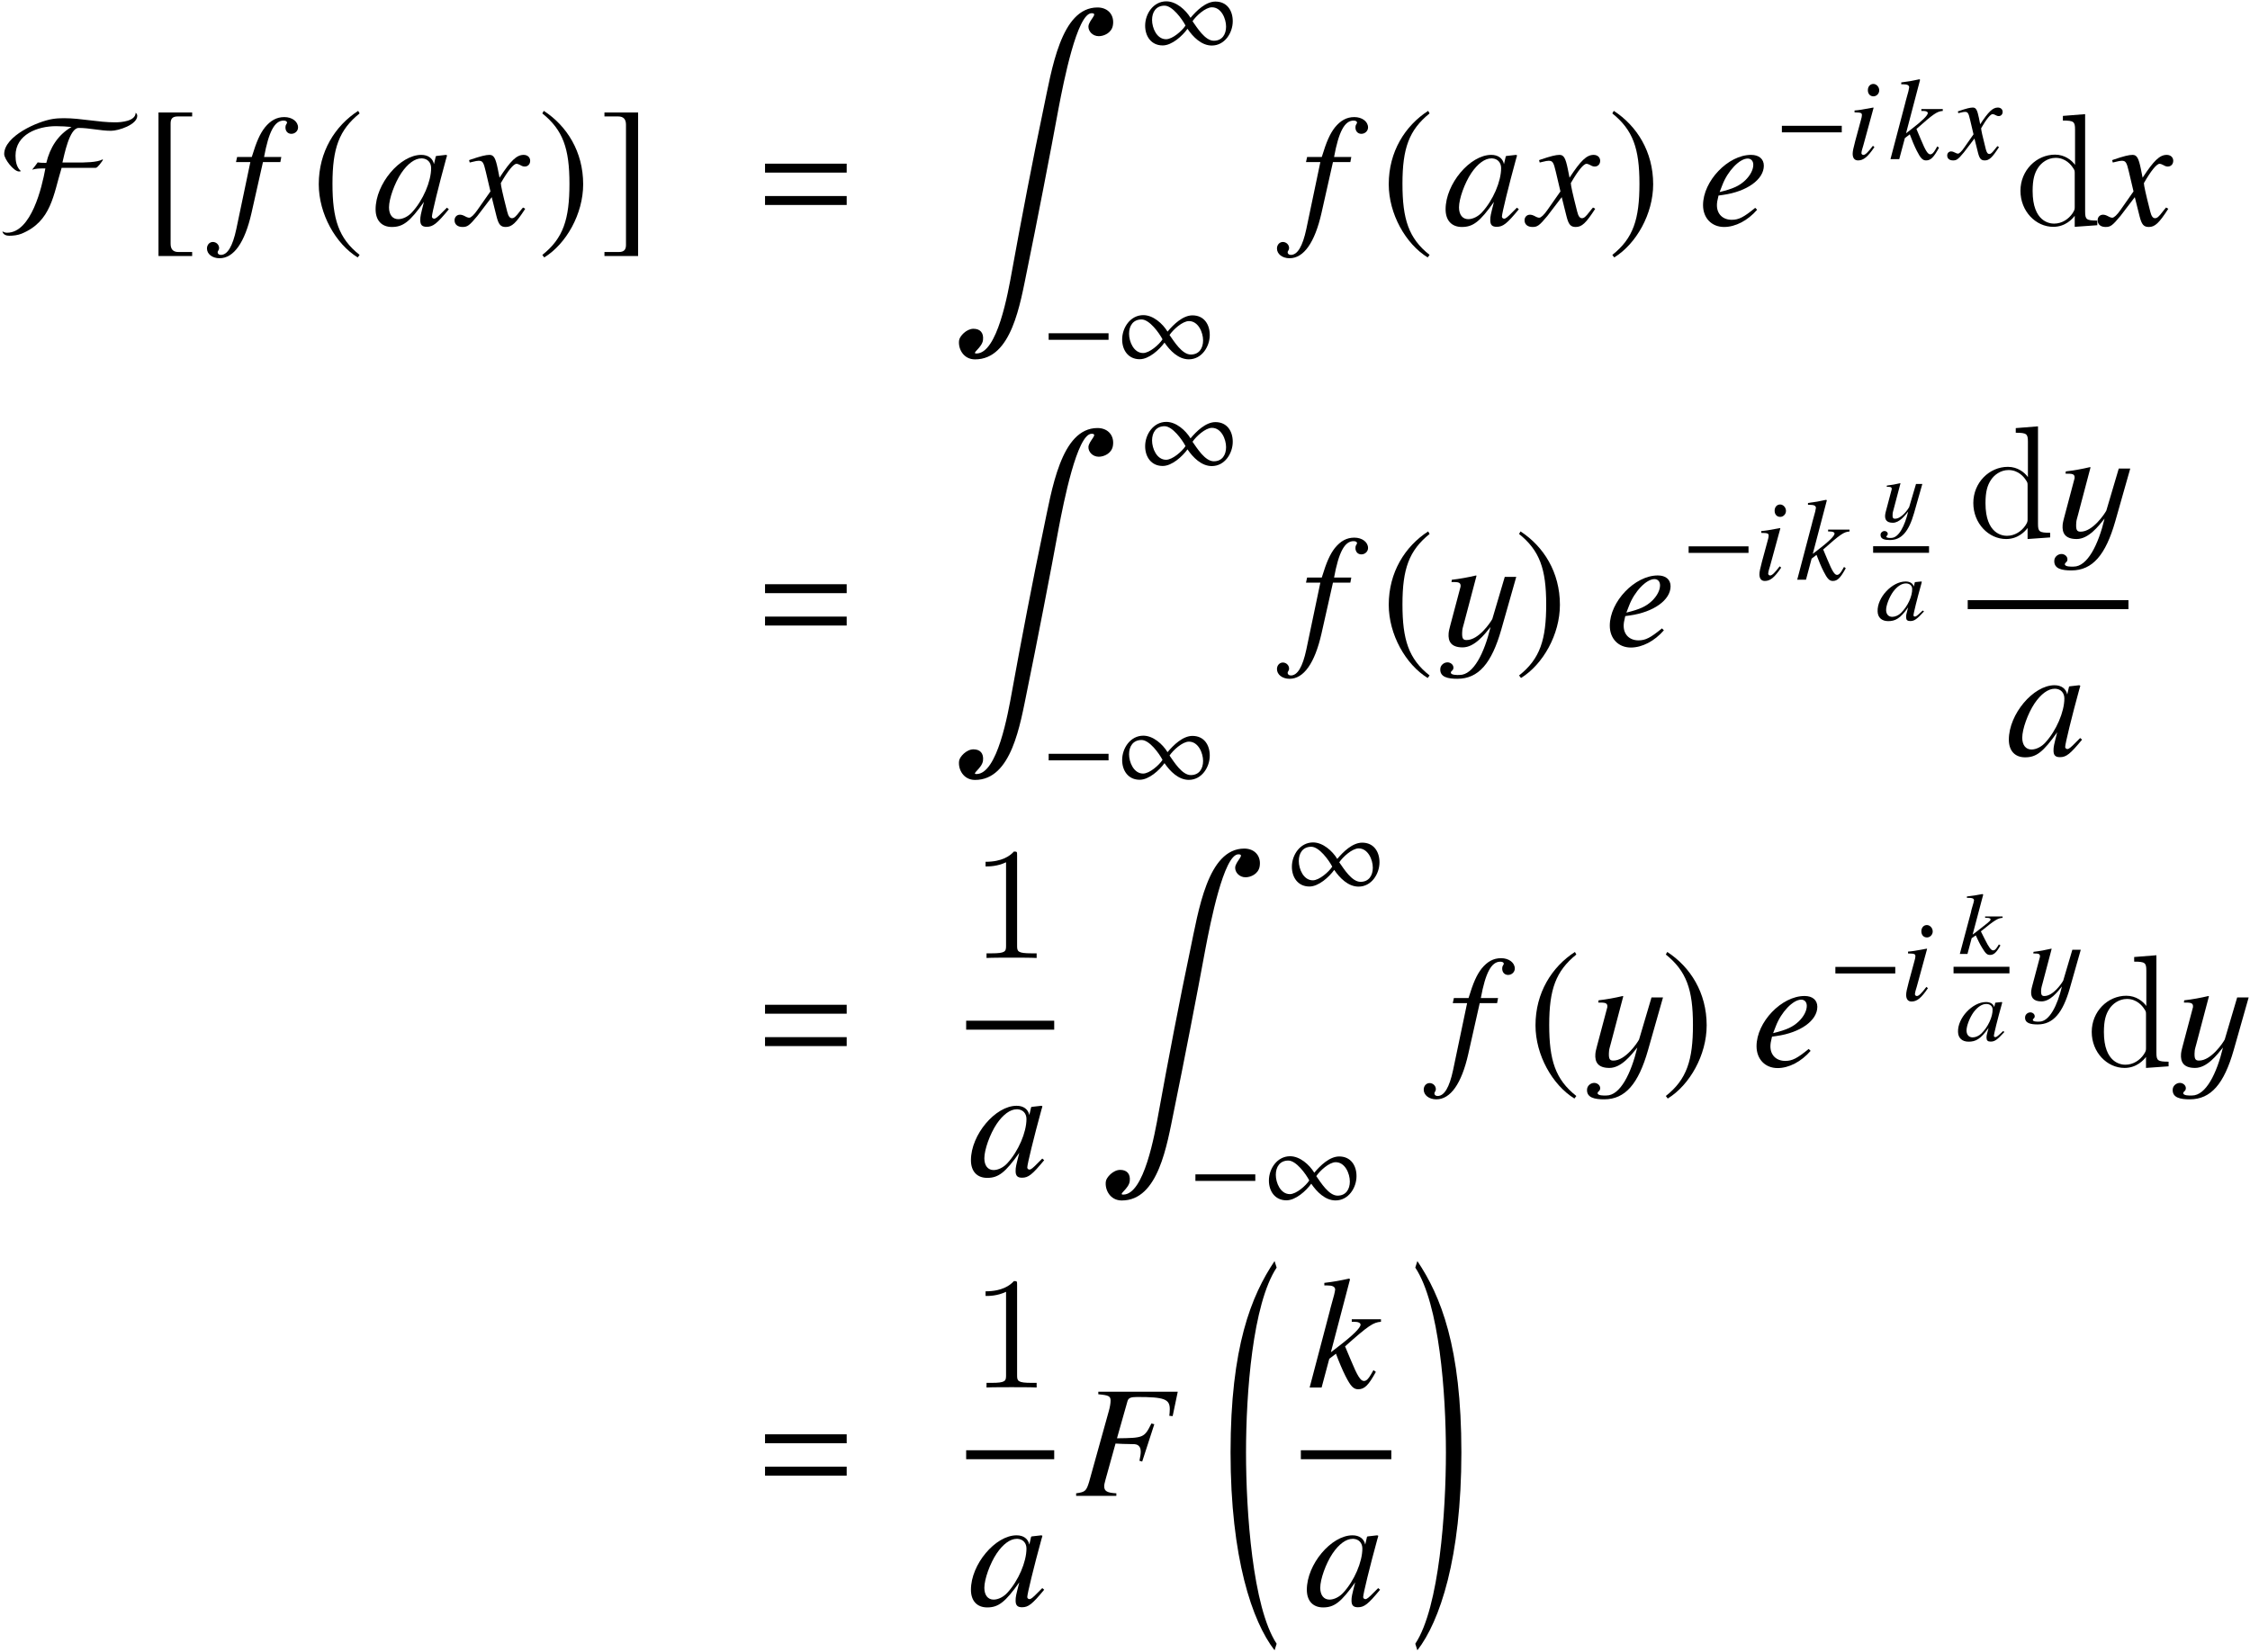<?xml version='1.0' encoding='UTF-8'?>
<!-- This file was generated by dvisvgm 2.11.1 -->
<svg version='1.1' xmlns='http://www.w3.org/2000/svg' xmlns:xlink='http://www.w3.org/1999/xlink' width='168.025pt' height='123.37pt' viewBox='141.36 82.07 168.025 123.37'>
<defs>
<use id='g16-70' xlink:href='#g13-70' transform='scale(1.364)'/>
<use id='g16-185' xlink:href='#g13-185' transform='scale(1.364)'/>
<use id='g16-186' xlink:href='#g13-186' transform='scale(1.364)'/>
<use id='g16-187' xlink:href='#g13-187' transform='scale(1.364)'/>
<use id='g16-188' xlink:href='#g13-188' transform='scale(1.364)'/>
<use id='g25-27' xlink:href='#g22-27' transform='scale(1.364)'/>
<use id='g25-48' xlink:href='#g22-48' transform='scale(1.364)'/>
<use id='g25-52' xlink:href='#g22-52' transform='scale(1.364)'/>
<use id='g25-53' xlink:href='#g22-53' transform='scale(1.364)'/>
<use id='g25-58' xlink:href='#g22-58' transform='scale(1.364)'/>
<use id='g25-71' xlink:href='#g22-71' transform='scale(1.364)'/>
<path id='g10-18' d='M4.038 27.918C2.239 25.203 1.751 18.021 1.751 13.626C1.751 9.219 2.239 2.537 4.038-.179L3.883-.667C2.144 1.93 .596 5.729 .596 13.626C.596 21.51 2.215 26.263 3.883 28.407L4.038 27.918Z'/>
<path id='g10-19' d='M.357 27.918L.512 28.407C2.18 26.263 3.799 21.51 3.799 13.626C3.799 5.729 2.251 1.93 .512-.667L.357-.179C2.156 2.537 2.644 9.219 2.644 13.626C2.644 18.021 2.156 25.203 .357 27.918Z'/>
<path id='g10-185' d='M12.149 1.358C12.292 .596 11.815 0 11.005 0C8.266 0 7.587 4.657 6.968 7.575C6.217 11.124 5.264 16.103 4.621 19.664C4.312 21.379 3.526 25.846 1.965 25.846C1.548 25.846 2.394 25.417 2.454 24.833C2.513 24.297 2.239 24 1.739 24C1.215 24 .703 24.559 .667 24.869C.584 25.488 .989 26.286 1.858 26.286C4.597 26.286 5.229 22.142 5.753 19.593C6.42 16.353 7.516 10.708 8.111 7.456C8.468 5.586 9.481 .429 10.565 .429C11.101 .429 10.35 .953 10.326 1.417C10.314 1.775 10.636 2.144 11.101 2.144C11.482 2.144 12.042 1.906 12.149 1.358Z'/>
<use id='g7-50' xlink:href='#g1-50' transform='scale(1.818)'/>
<use id='g7-61' xlink:href='#g1-61' transform='scale(1.818)'/>
<path id='g13-0' d='M5.014-2V-2.489H.542V-2H5.014Z'/>
<path id='g13-49' d='M6.996-2.358C6.996-3.153 6.568-3.826 5.704-3.826C4.979-3.826 4.28-3.136 3.843-2.612C3.476-3.214 2.769-3.843 2.035-3.843C1.074-3.843 .454-2.917 .454-2.026C.454-1.232 .908-.55 1.764-.55C2.454-.55 3.232-1.258 3.616-1.791C4.027-1.188 4.655-.542 5.433-.542C6.394-.542 6.996-1.485 6.996-2.358ZM6.498-1.956C6.498-1.38 6.21-.9 5.581-.9C4.926-.9 4.332-1.878 3.992-2.358C4.254-2.751 4.952-3.398 5.442-3.398C6.14-3.398 6.498-2.55 6.498-1.956ZM3.468-2.035C3.214-1.642 2.498-1.013 2.018-1.013C1.319-1.013 .97-1.86 .97-2.454C.97-3.04 1.266-3.52 1.904-3.52C2.489-3.52 3.214-2.524 3.468-2.035Z'/>
<path id='g13-70' d='M7.442-5.992C7.442-6.053 7.407-6.123 7.354-6.158C7.346-5.695 6.568-5.634 6.228-5.634C5.293-5.634 4.367-5.861 3.433-5.861C3.223-5.861 3.013-5.852 2.804-5.817C1.983-5.686 .157-4.883 .157-3.896C.157-3.625 .681-2.943 .97-2.943C1.004-2.943 1.039-2.952 1.074-2.961C.83-3.171 .777-3.502 .777-3.808C.777-4.979 2-5.424 2.987-5.424C3.275-5.424 3.555-5.407 3.843-5.38C3.092-4.944 2.664-4.245 2.463-3.415C2.306-3.415 2.149-3.415 1.991-3.441C1.895-3.302 1.791-3.171 1.686-3.04C1.878-3.101 2.079-3.109 2.28-3.109H2.411C2.227-2.088 1.642 .411 .314 .411C.227 .411 .131 .384 .061 .332C.087 .515 .271 .576 .428 .576C.655 .576 .891 .55 1.109 .463C2.743-.21 2.847-1.668 3.302-3.144H5.171C5.276-3.144 5.503-3.485 5.564-3.572L5.538-3.607C5.284-3.433 4.489-3.433 4.166-3.433H3.345C3.441-3.826 3.73-5.328 4.236-5.328C4.83-5.328 5.415-5.171 6.009-5.171C6.411-5.171 7.442-5.503 7.442-5.992Z'/>
<path id='g13-185' d='M2.577-6.263C1.31-5.442 .419-4.027 .419-2.245C.419-.62 1.345 1.022 2.55 1.764L2.655 1.625C1.502 .716 1.17-.341 1.17-2.271C1.17-4.21 1.529-5.214 2.655-6.123L2.577-6.263Z'/>
<path id='g13-186' d='M.332-6.263L.253-6.123C1.38-5.214 1.738-4.21 1.738-2.271C1.738-.341 1.406 .716 .253 1.625L.358 1.764C1.563 1.022 2.489-.62 2.489-2.245C2.489-4.027 1.598-5.442 .332-6.263Z'/>
<path id='g13-187' d='M2.612 1.467H1.86C1.572 1.467 1.432 1.319 1.432 1.013V-5.573C1.432-5.843 1.546-5.957 1.825-5.957H2.612V-6.175H.769V1.686H2.612V1.467Z'/>
<path id='g13-188' d='M.297 1.467V1.686H2.14V-6.175H.297V-5.957H1.048C1.336-5.957 1.476-5.808 1.476-5.503V1.083C1.476 1.354 1.354 1.467 1.083 1.467H.297Z'/>
<path id='g27-49' d='M3.443-7.663C3.443-7.938 3.443-7.95 3.204-7.95C2.917-7.627 2.319-7.185 1.088-7.185V-6.838C1.363-6.838 1.961-6.838 2.618-7.149V-.921C2.618-.49 2.582-.347 1.53-.347H1.16V0C1.482-.024 2.642-.024 3.037-.024S4.579-.024 4.902 0V-.347H4.531C3.479-.347 3.443-.49 3.443-.921V-7.663Z'/>
<path id='g27-100' d='M3.587-8.165V-7.819C4.4-7.819 4.495-7.735 4.495-7.149V-4.507C4.244-4.854 3.73-5.272 3.001-5.272C1.614-5.272 .418-4.101 .418-2.57C.418-1.052 1.554 .12 2.869 .12C3.778 .12 4.304-.478 4.471-.705V.12L6.157 0V-.347C5.344-.347 5.248-.43 5.248-1.016V-8.297L3.587-8.165ZM4.471-1.399C4.471-1.184 4.471-1.148 4.304-.885C4.017-.466 3.527-.12 2.929-.12C2.618-.12 1.327-.239 1.327-2.558C1.327-3.419 1.47-3.897 1.733-4.292C1.973-4.663 2.451-5.033 3.049-5.033C3.79-5.033 4.208-4.495 4.328-4.304C4.471-4.101 4.471-4.077 4.471-3.862V-1.399Z'/>
<path id='g22-27' d='M5.354-4.367L5.634-5.704H1.284V-5.564C1.86-5.511 1.956-5.459 1.956-5.214C1.956-5.075 1.922-4.865 1.86-4.647L.786-.786C.629-.262 .568-.21 .07-.14V0H2.271V-.14C1.764-.166 1.607-.262 1.607-.524C1.607-.603 1.625-.707 1.686-.917L2.227-2.865C2.55-2.847 2.743-2.839 2.935-2.839C3.275-2.839 3.328-2.83 3.415-2.795C3.537-2.734 3.607-2.612 3.607-2.437C3.607-2.297 3.59-2.192 3.537-1.922L3.686-1.878L4.35-3.922L4.192-3.965C3.799-3.179 3.773-3.171 2.306-3.153L2.882-5.188C2.935-5.363 3.057-5.415 3.415-5.415C4.891-5.415 5.197-5.302 5.197-4.751C5.197-4.69 5.197-4.655 5.188-4.551C5.179-4.489 5.179-4.455 5.171-4.385L5.354-4.367Z'/>
<path id='g22-48' d='M4.158-.873L4.053-.961L3.808-.716C3.537-.437 3.433-.358 3.354-.358C3.284-.358 3.232-.411 3.232-.472C3.232-.646 3.599-2.149 4.009-3.642C4.035-3.73 4.044-3.747 4.061-3.826L4-3.852L3.468-3.791L3.441-3.765L3.345-3.345C3.275-3.668 3.022-3.852 2.647-3.852C1.485-3.852 .148-2.262 .148-.873C.148-.262 .48 .096 1.039 .096C1.651 .096 2.026-.192 2.795-1.275C2.612-.559 2.594-.489 2.594-.271C2.594-.017 2.699 .087 2.943 .087C3.293 .087 3.502-.079 4.158-.873ZM3.188-3.127C3.188-2.393 2.743-1.363 2.149-.716C1.939-.48 1.642-.332 1.389-.332C1.074-.332 .882-.576 .882-.978C.882-1.45 1.188-2.306 1.555-2.856C1.904-3.371 2.297-3.66 2.655-3.66C2.673-3.66 2.681-3.66 2.699-3.66C2.996-3.642 3.188-3.433 3.188-3.127Z'/>
<path id='g22-52' d='M3.232-.847L3.127-.952C2.498-.437 2.227-.297 1.843-.297C1.354-.297 1.031-.611 1.031-1.092C1.031-1.223 1.048-1.345 1.118-1.625L1.363-1.66C2.673-1.843 3.599-2.507 3.599-3.258C3.599-3.625 3.337-3.852 2.9-3.852C1.642-3.852 .271-2.419 .271-1.101C.271-.393 .742 .096 1.424 .096C2.044 .096 2.716-.253 3.232-.847ZM3.022-3.31C3.022-3.04 2.856-2.725 2.585-2.463C2.262-2.157 1.93-2 1.179-1.817L1.328-2.201C1.625-2.978 2.271-3.651 2.716-3.651C2.9-3.651 3.022-3.52 3.022-3.31Z'/>
<path id='g22-53' d='M3.703-5.354C3.703-5.677 3.38-5.922 2.952-5.922C2.533-5.922 2.201-5.738 1.887-5.354C1.616-5.005 1.432-4.594 1.17-3.738H.367L.306-3.459H1.092L.323 .21C.122 1.153-.157 1.625-.524 1.625C-.629 1.625-.699 1.563-.699 1.485C-.699 1.45-.69 1.432-.664 1.389C-.629 1.336-.62 1.301-.62 1.249C-.62 1.066-.777 .917-.961 .917S-1.284 1.074-1.284 1.275C-1.284 1.581-.987 1.808-.594 1.808C.183 1.808 .786 .952 1.153-.664L1.782-3.459H2.734L2.786-3.738H1.843C2.096-5.118 2.419-5.73 2.909-5.73C3.031-5.73 3.101-5.686 3.101-5.616C3.101-5.616 3.092-5.573 3.066-5.538C3.022-5.468 3.013-5.424 3.013-5.354C3.013-5.145 3.144-5.005 3.337-5.005C3.537-5.005 3.703-5.162 3.703-5.354Z'/>
<path id='g22-56' d='M2.053-.9L1.939-.996C1.563-.498 1.371-.314 1.223-.314C1.153-.314 1.083-.376 1.083-.445C1.083-.585 1.17-.847 1.223-1.022L1.991-3.834L1.965-3.852C1.083-3.686 .908-3.66 .568-3.633V-3.494C1.039-3.485 1.118-3.459 1.118-3.284C1.118-3.214 1.092-3.066 1.039-2.9L.62-1.354C.48-.83 .428-.576 .428-.402C.428-.079 .568 .096 .83 .096C1.24 .096 1.555-.166 2.053-.9ZM2.411-5.136C2.411-5.389 2.21-5.616 1.974-5.616S1.563-5.424 1.563-5.153C1.563-4.874 1.729-4.69 1.983-4.69C2.21-4.69 2.411-4.891 2.411-5.136Z'/>
<path id='g22-58' d='M3.747-.856L3.616-.952C3.572-.873 3.529-.795 3.485-.725C3.328-.454 3.223-.358 3.092-.358C2.909-.358 2.734-.638 2.384-1.485L2.061-2.253C3.345-3.398 3.616-3.572 4.027-3.599V-3.738H2.428V-3.599H2.568C2.786-3.599 2.909-3.537 2.909-3.441C2.909-3.267 2.481-2.847 1.66-2.219L1.284-1.93L2.332-5.922L2.288-5.966C1.773-5.852 1.441-5.791 .926-5.73V-5.59H1.074C1.371-5.59 1.502-5.529 1.52-5.372C1.502-5.223 1.45-4.996 1.328-4.586L1.249-4.297L1.232-4.219L.122 0H.777L1.197-1.572L1.563-1.852C1.703-1.467 1.93-.926 2.088-.62C2.367-.07 2.524 .096 2.778 .096C3.127 .096 3.345-.122 3.747-.856Z'/>
<path id='g22-71' d='M3.633-.9L3.511-.97C3.441-.882 3.398-.839 3.319-.734C3.118-.472 3.022-.384 2.909-.384C2.786-.384 2.708-.498 2.647-.742C2.629-.821 2.62-.865 2.612-.882C2.402-1.703 2.297-2.175 2.297-2.306C2.681-2.978 2.996-3.363 3.153-3.363C3.206-3.363 3.284-3.337 3.363-3.293C3.468-3.232 3.529-3.214 3.607-3.214C3.782-3.214 3.904-3.345 3.904-3.529C3.904-3.721 3.756-3.852 3.546-3.852C3.162-3.852 2.839-3.537 2.227-2.603L2.131-3.083C2.009-3.677 1.913-3.852 1.677-3.852C1.476-3.852 1.197-3.782 .655-3.599L.559-3.564L.594-3.433L.742-3.468C.908-3.511 1.013-3.529 1.083-3.529C1.301-3.529 1.354-3.45 1.476-2.926L1.729-1.852L1.013-.83C.83-.568 .664-.411 .568-.411C.515-.411 .428-.437 .341-.489C.227-.55 .14-.576 .061-.576C-.114-.576-.236-.445-.236-.271C-.236-.044-.07 .096 .201 .096S.576 .017 1.013-.507L1.799-1.537L2.061-.489C2.175-.035 2.288 .096 2.568 .096C2.9 .096 3.127-.114 3.633-.9Z'/>
<path id='g1-50' d='M.812-2.43L.386-.825C.36-.721 .328-.609 .321-.511C.295-.183 .419 .066 .897 .066C1.389 .066 1.795-.465 2.044-.773C1.788 .295 1.343 1.199 .773 1.199C.675 1.205 .406 1.205 .413 1.101C.419 1.022 .504 1.035 .518 .917C.531 .78 .4 .681 .275 .681C.131 .681-.007 .793-.02 .937C-.052 1.297 .308 1.356 .681 1.356C1.553 1.356 2.09 .714 2.483-.662L3.099-2.83H2.627L2.116-1.101C2.044-.963 1.559-.236 1.061-.236C.911-.236 .852-.295 .884-.642C.891-.721 .924-.812 .95-.917L1.467-2.876L1.448-2.889C1.114-2.81 .786-2.751 .452-2.712L.439-2.62C.707-2.62 .832-2.62 .812-2.43Z'/>
<path id='g1-61' d='M3.616-2.162V-2.529H.262V-2.162H3.616ZM3.616-.832V-1.199H.262V-.832H3.616Z'/>
<path id='g19-48' d='M3.57-.655L3.472-.721L3.275-.537C3.053-.328 2.968-.269 2.895-.269C2.83-.269 2.784-.308 2.784-.354C2.778-.485 3.059-1.611 3.374-2.732C3.387-2.797 3.393-2.81 3.406-2.869L3.361-2.889L2.902-2.843L2.882-2.823L2.81-2.509C2.738-2.751 2.516-2.889 2.195-2.889C1.186-2.889 .066-1.697 .105-.655C.118-.197 .413 .072 .897 .072C1.422 .072 1.795-.118 2.384-.956C2.24-.419 2.227-.367 2.234-.203C2.24-.013 2.332 .066 2.542 .066C2.843 .066 3.026-.059 3.57-.655ZM2.686-2.345C2.705-1.795 2.345-1.022 1.847-.537C1.67-.36 1.415-.249 1.199-.249C.924-.249 .753-.432 .74-.734C.727-1.087 .976-1.729 1.277-2.142C1.566-2.522 1.9-2.745 2.208-2.745H2.247C2.509-2.732 2.679-2.574 2.686-2.345Z'/>
<path id='g19-58' d='M3.138-.642L3.02-.714C2.994-.655 2.948-.596 2.915-.544C2.791-.341 2.705-.269 2.594-.269C2.443-.269 2.28-.478 1.965-1.114L1.677-1.69C2.732-2.548 2.954-2.679 3.302-2.699L3.295-2.804H1.991L1.998-2.699H2.129C2.319-2.699 2.398-2.653 2.404-2.581C2.404-2.45 2.05-2.227 1.382-1.69L1.061-1.448L1.854-4.441L1.782-4.474C1.343-4.389 1.068-4.343 .635-4.297V-4.193H.766C1.028-4.193 1.146-4.147 1.166-4.029C1.159-3.917 1.107-3.747 1.015-3.439L.956-3.223L.95-3.164L.105 0H.675L.989-1.179L1.297-1.389C1.422-1.101 1.625-.694 1.769-.465C2.018-.052 2.136 .072 2.352 .072C2.64 .072 2.83-.092 3.138-.642Z'/>
<use id='g4-50' xlink:href='#g1-50' transform='scale(1.333)'/>
</defs>
<g id='page1'>
<use x='141.459' y='98.893' xlink:href='#g16-70'/>
<use x='152.147' y='98.893' xlink:href='#g16-187'/>
<use x='158.567' y='98.893' xlink:href='#g25-53'/>
<use x='164.593' y='98.893' xlink:href='#g16-185'/>
<use x='169.207' y='98.893' xlink:href='#g25-48'/>
<use x='175.627' y='98.893' xlink:href='#g25-71'/>
<use x='181.515' y='98.893' xlink:href='#g16-186'/>
<use x='186.094' y='98.893' xlink:href='#g16-188'/>
<use x='198.015' y='98.893' xlink:href='#g7-61'/>
<use x='212.315' y='82.628' xlink:href='#g10-185'/>
<use x='226.423' y='86.013' xlink:href='#g13-49'/>
<use x='219.13' y='109.452' xlink:href='#g13-0'/>
<use x='224.706' y='109.452' xlink:href='#g13-49'/>
<use x='238.472' y='98.893' xlink:href='#g25-53'/>
<use x='244.497' y='98.893' xlink:href='#g16-185'/>
<use x='249.112' y='98.893' xlink:href='#g25-48'/>
<use x='255.532' y='98.893' xlink:href='#g25-71'/>
<use x='261.42' y='98.893' xlink:href='#g16-186'/>
<use x='268.17' y='98.893' xlink:href='#g25-52'/>
<use x='273.885' y='93.956' xlink:href='#g13-0'/>
<use x='279.285' y='93.956' xlink:href='#g22-56'/>
<use x='282.415' y='93.956' xlink:href='#g22-58'/>
<use x='287.009' y='93.956' xlink:href='#g22-71'/>
<use x='291.825' y='98.893' xlink:href='#g27-100'/>
<use x='298.328' y='98.893' xlink:href='#g25-71'/>
<use x='198.015' y='130.307' xlink:href='#g7-61'/>
<use x='212.315' y='114.042' xlink:href='#g10-185'/>
<use x='226.423' y='117.426' xlink:href='#g13-49'/>
<use x='219.13' y='140.865' xlink:href='#g13-0'/>
<use x='224.706' y='140.865' xlink:href='#g13-49'/>
<use x='238.472' y='130.307' xlink:href='#g25-53'/>
<use x='244.497' y='130.307' xlink:href='#g16-185'/>
<use x='248.956' y='130.307' xlink:href='#g7-50'/>
<use x='254.456' y='130.307' xlink:href='#g16-186'/>
<use x='261.206' y='130.307' xlink:href='#g25-52'/>
<use x='266.921' y='125.369' xlink:href='#g13-0'/>
<use x='272.322' y='125.369' xlink:href='#g22-56'/>
<use x='275.451' y='125.369' xlink:href='#g22-58'/>
<use x='281.816' y='121.052' xlink:href='#g1-50'/>
<rect x='281.241' y='122.871' height='.491' width='4.175'/>
<use x='281.471' y='128.394' xlink:href='#g19-48'/>
<use x='288.305' y='122.213' xlink:href='#g27-100'/>
<use x='294.809' y='122.213' xlink:href='#g7-50'/>
<rect x='288.305' y='126.9' height='.669' width='12.003'/>
<use x='291.174' y='138.508' xlink:href='#g25-48'/>
<use x='198.015' y='161.72' xlink:href='#g7-61'/>
<use x='213.872' y='153.627' xlink:href='#g27-49'/>
<rect x='213.511' y='158.313' height='.669' width='6.575'/>
<use x='213.666' y='169.921' xlink:href='#g25-48'/>
<use x='223.274' y='145.455' xlink:href='#g10-185'/>
<use x='237.381' y='148.839' xlink:href='#g13-49'/>
<use x='230.089' y='172.279' xlink:href='#g13-0'/>
<use x='235.665' y='172.279' xlink:href='#g13-49'/>
<use x='249.431' y='161.72' xlink:href='#g25-53'/>
<use x='255.456' y='161.72' xlink:href='#g16-185'/>
<use x='259.915' y='161.72' xlink:href='#g7-50'/>
<use x='265.415' y='161.72' xlink:href='#g16-186'/>
<use x='272.165' y='161.72' xlink:href='#g25-52'/>
<use x='277.88' y='156.783' xlink:href='#g13-0'/>
<use x='283.28' y='156.783' xlink:href='#g22-56'/>
<use x='287.61' y='153.328' xlink:href='#g19-58'/>
<rect x='287.246' y='154.284' height='.491' width='4.175'/>
<use x='287.476' y='159.807' xlink:href='#g19-48'/>
<use x='292.617' y='156.783' xlink:href='#g4-50'/>
<use x='297.148' y='161.72' xlink:href='#g27-100'/>
<use x='303.651' y='161.72' xlink:href='#g7-50'/>
<use x='198.015' y='193.805' xlink:href='#g7-61'/>
<use x='213.872' y='185.711' xlink:href='#g27-49'/>
<rect x='213.511' y='190.398' height='.669' width='6.575'/>
<use x='213.666' y='202.006' xlink:href='#g25-48'/>
<use x='221.628' y='193.805' xlink:href='#g25-27'/>
<use x='232.659' y='176.933' xlink:href='#g10-18'/>
<use x='238.995' y='185.711' xlink:href='#g25-58'/>
<rect x='238.505' y='190.398' height='.669' width='6.755'/>
<use x='238.75' y='202.006' xlink:href='#g25-48'/>
<use x='246.694' y='176.933' xlink:href='#g10-19'/>
</g>
</svg>